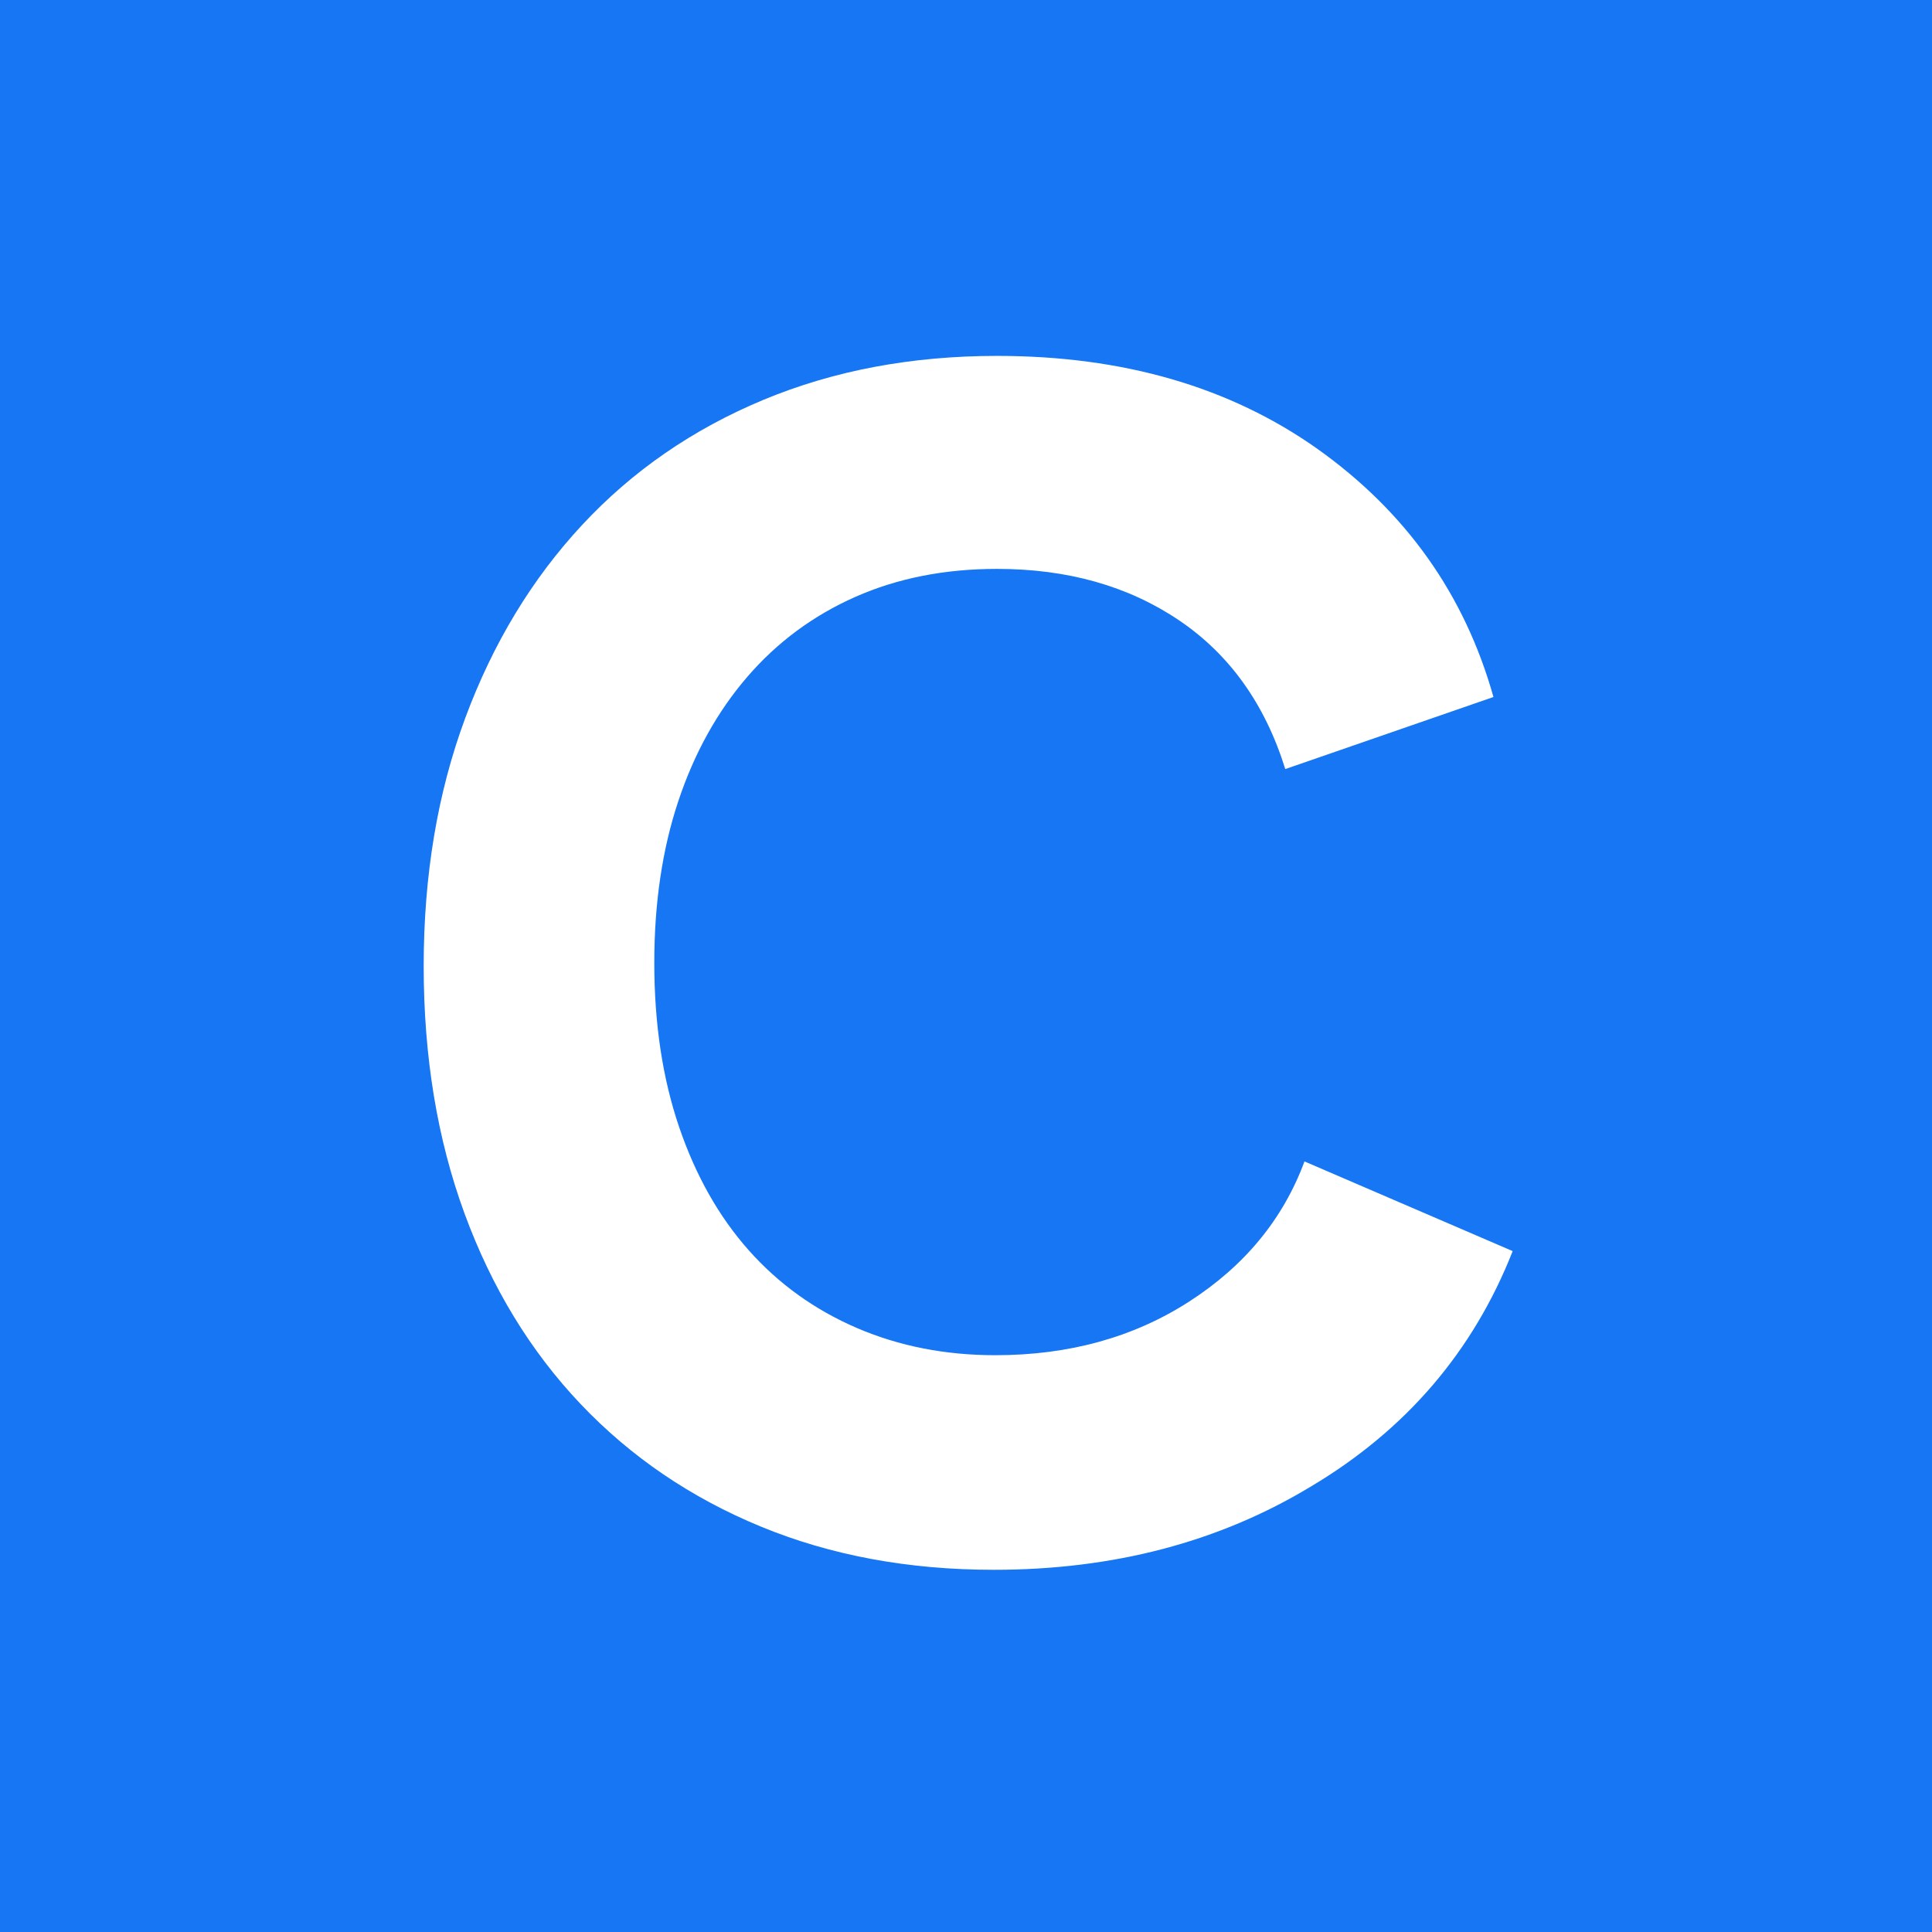 <?xml version="1.0" encoding="UTF-8"?>
<svg width="228px" height="228px" viewBox="0 0 228 228" version="1.1" xmlns="http://www.w3.org/2000/svg" xmlns:xlink="http://www.w3.org/1999/xlink">
    <!-- Generator: Sketch 51.3 (57544) - http://www.bohemiancoding.com/sketch -->
    <title>Rectangle</title>
    <desc>Created with Sketch.</desc>
    <defs></defs>
    <g id="Page-1" stroke="none" stroke-width="1" fill="none" fill-rule="evenodd">
        <rect id="Rectangle" fill="#1676F3" x="0" y="0" width="228" height="228"></rect>
        <path d="M151.678,90.76 C149.284,83.074 145.095,77.216 139.11,73.184 C133.125,69.152 125.975,67.136 117.659,67.136 C111.485,67.136 105.91,68.238 100.933,70.443 C95.957,72.648 91.704,75.798 88.176,79.893 C84.649,83.988 81.94,88.87 80.05,94.54 C78.16,100.21 77.215,106.572 77.215,113.628 C77.215,120.81 78.191,127.267 80.144,133 C82.097,138.732 84.838,143.583 88.365,147.552 C91.893,151.521 96.146,154.576 101.122,156.718 C106.099,158.86 111.548,159.931 117.47,159.931 C126.164,159.931 133.786,157.821 140.338,153.6 C146.89,149.379 151.426,143.867 153.946,137.063 L178.515,147.647 C173.853,159.49 165.915,168.751 154.702,175.428 C143.866,181.98 131.393,185.256 117.281,185.256 C107.202,185.256 98.036,183.555 89.783,180.153 C81.53,176.751 74.443,171.932 68.521,165.695 C62.599,159.459 58.032,151.962 54.819,143.205 C51.606,134.449 50,124.716 50,114.006 C50,103.296 51.638,93.532 54.914,84.712 C58.19,75.893 62.788,68.301 68.71,61.939 C74.632,55.576 81.751,50.662 90.066,47.197 C98.382,43.732 107.58,42 117.659,42 C132.527,42 145.126,45.654 155.458,52.962 C165.915,60.395 172.845,70.16 176.247,82.255 L151.678,90.76 Z" id="Path" fill="#FFFFFF"></path>
    </g>
</svg>